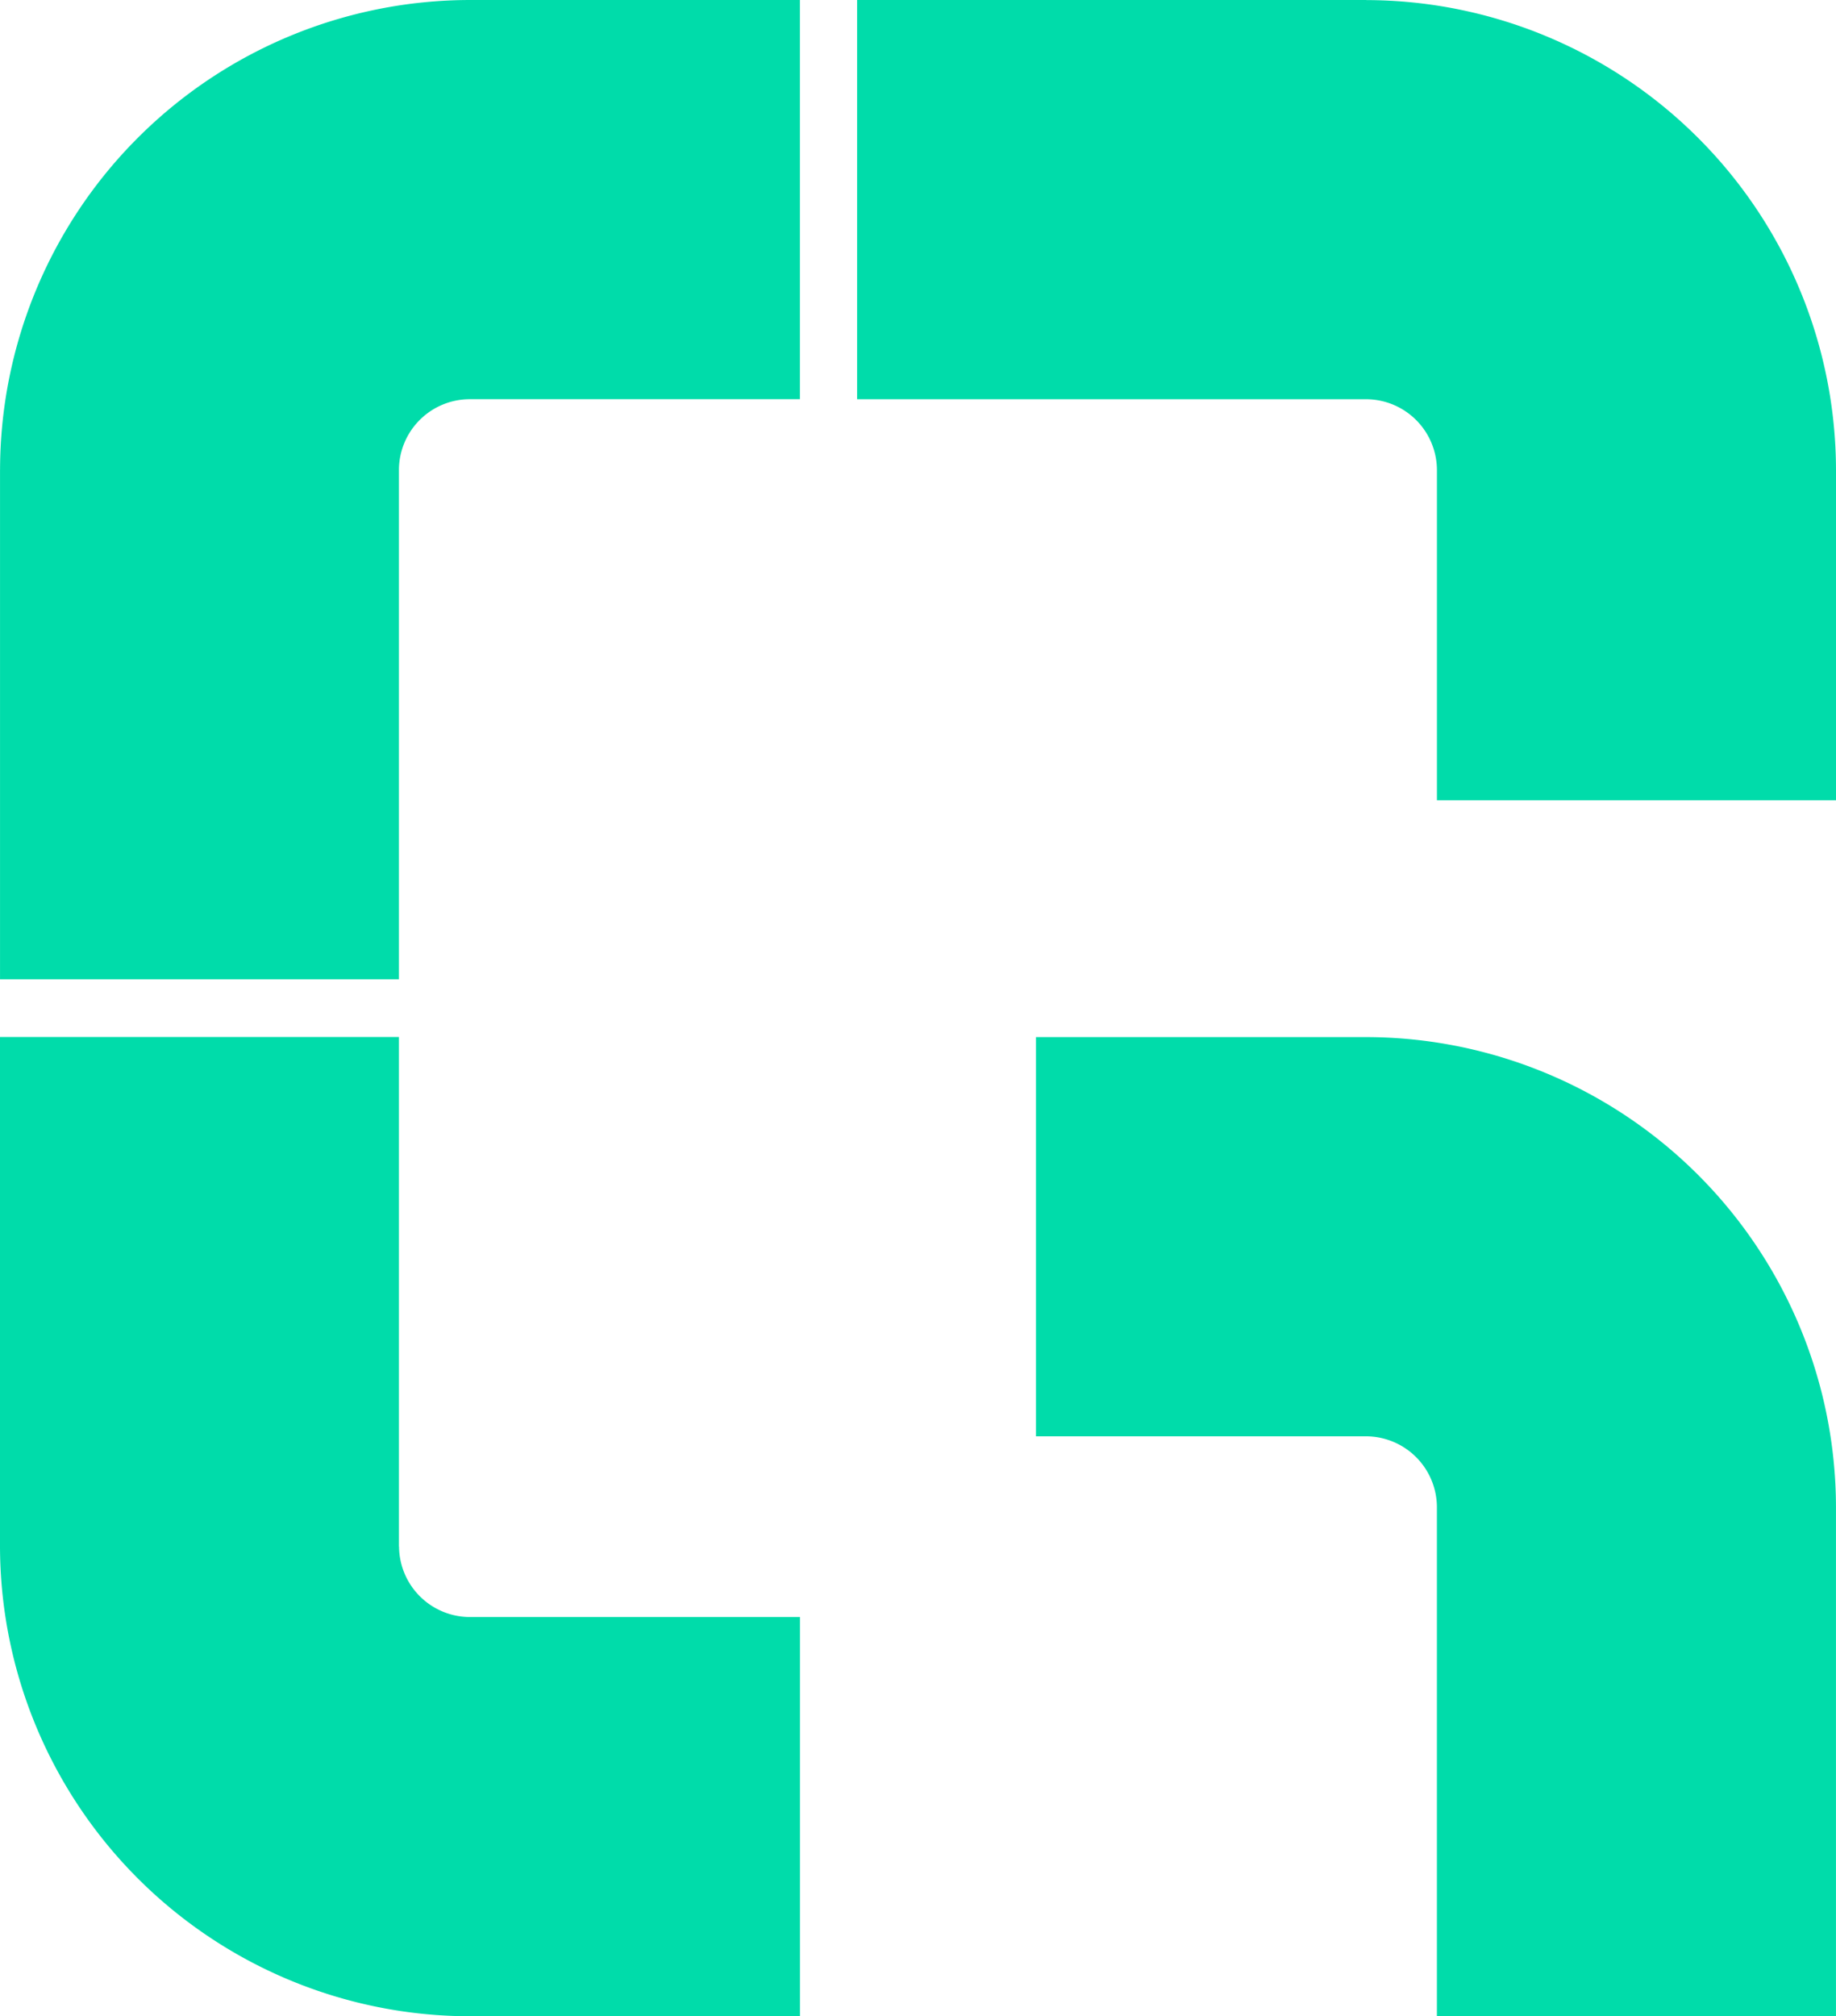 <svg xmlns="http://www.w3.org/2000/svg" width="65.578" height="71.988" viewBox="0 0 65.578 71.988">
  <path id="Path_1024" data-name="Path 1024" d="M125.9,179.405V161.211H111.651v18.194a16.806,16.806,0,0,0,16.8,16.769h11.773V181.92H128.453a2.534,2.534,0,0,1-2.549-2.515m-14.252-38.454v18.2H125.9v-18.2a2.533,2.533,0,0,1,2.549-2.512h11.773V124.186H128.453a16.8,16.8,0,0,0-16.8,16.766m48.806-16.766H142.265V138.44h18.192a2.536,2.536,0,0,1,2.518,2.549v11.772h14.254V140.989a16.807,16.807,0,0,0-16.772-16.8m-.033,37.025H148.654v14.254h11.769a2.536,2.536,0,0,1,2.551,2.513v18.2h14.254v-18.2a16.807,16.807,0,0,0-16.806-16.767" transform="translate(-111.651 -124.186)" fill="#00dcaa"/>
</svg>
